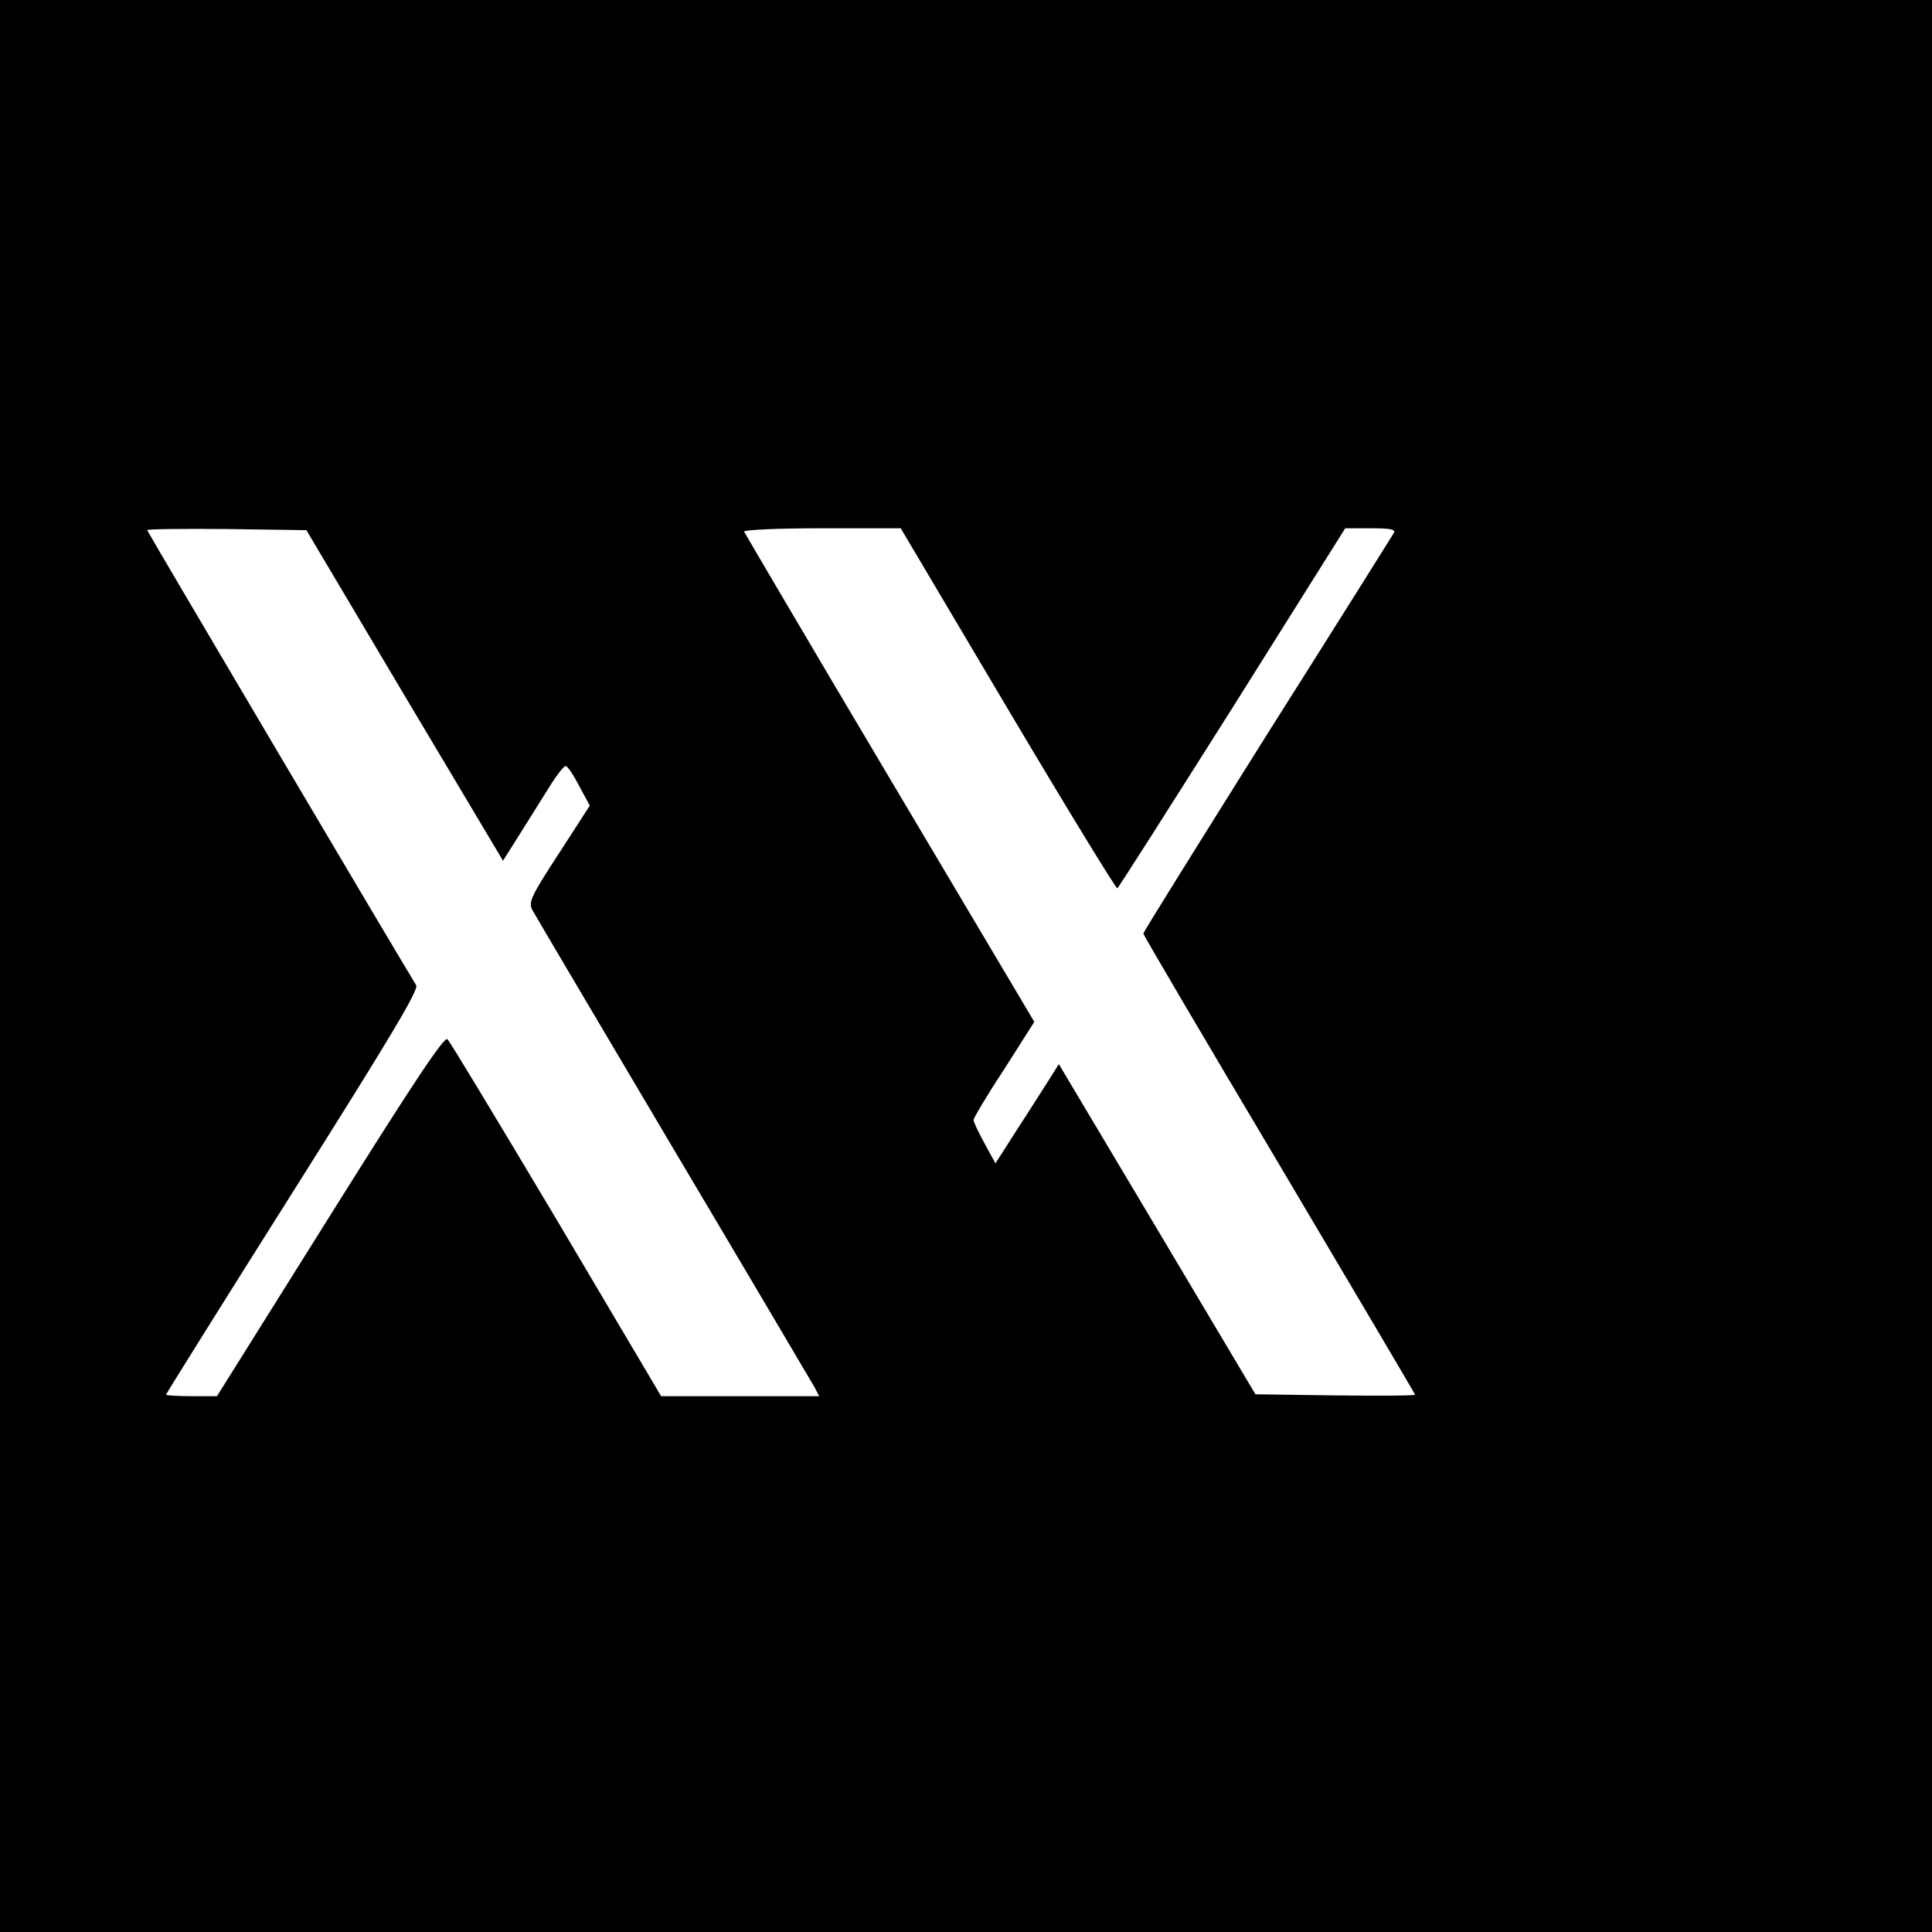 <?xml version="1.0" standalone="no"?>
<!DOCTYPE svg PUBLIC "-//W3C//DTD SVG 20010904//EN"
 "http://www.w3.org/TR/2001/REC-SVG-20010904/DTD/svg10.dtd">
<svg version="1.0" xmlns="http://www.w3.org/2000/svg"
 width="512pt" height="512pt" viewBox="0 0 512 512"
 preserveAspectRatio="xMidYMid meet">
<g transform="translate(0,512) scale(0.1,-0.1)"
fill="#000000" stroke="none">
<path d="M0 2560 l0 -2560 2560 0 2560 0 0 2560 0 2560 -2560 0 -2560 0 0
-2560z m1072 717 l261 -438 41 65 c23 36 58 93 79 126 20 33 41 60 46 60 5 0
21 -24 36 -53 l28 -52 -82 -127 c-75 -115 -81 -129 -70 -150 7 -13 175 -297
374 -633 199 -335 367 -620 374 -632 l12 -23 -210 0 -209 0 -277 468 c-153
257 -283 472 -289 478 -8 9 -88 -111 -311 -467 l-300 -479 -67 0 c-38 0 -68 2
-68 4 0 2 151 244 336 537 260 412 334 536 327 548 -56 91 -713 1203 -713
1206 0 3 95 4 211 3 l211 -3 260 -438z m1599 -36 c156 -263 287 -477 290 -475
3 1 140 217 305 478 l299 476 68 0 c52 0 66 -3 61 -12 -4 -7 -155 -248 -336
-534 -180 -287 -328 -524 -328 -528 0 -4 162 -279 360 -612 198 -334 360 -608
360 -610 0 -3 -95 -3 -211 -2 l-212 3 -260 437 -261 438 -27 -43 c-15 -23 -52
-82 -84 -131 l-57 -89 -29 53 c-16 29 -29 57 -29 62 0 5 36 66 81 134 l80 126
-383 645 c-211 355 -384 650 -386 654 -2 5 90 9 206 9 l209 0 284 -479z"/>
</g>
</svg>
